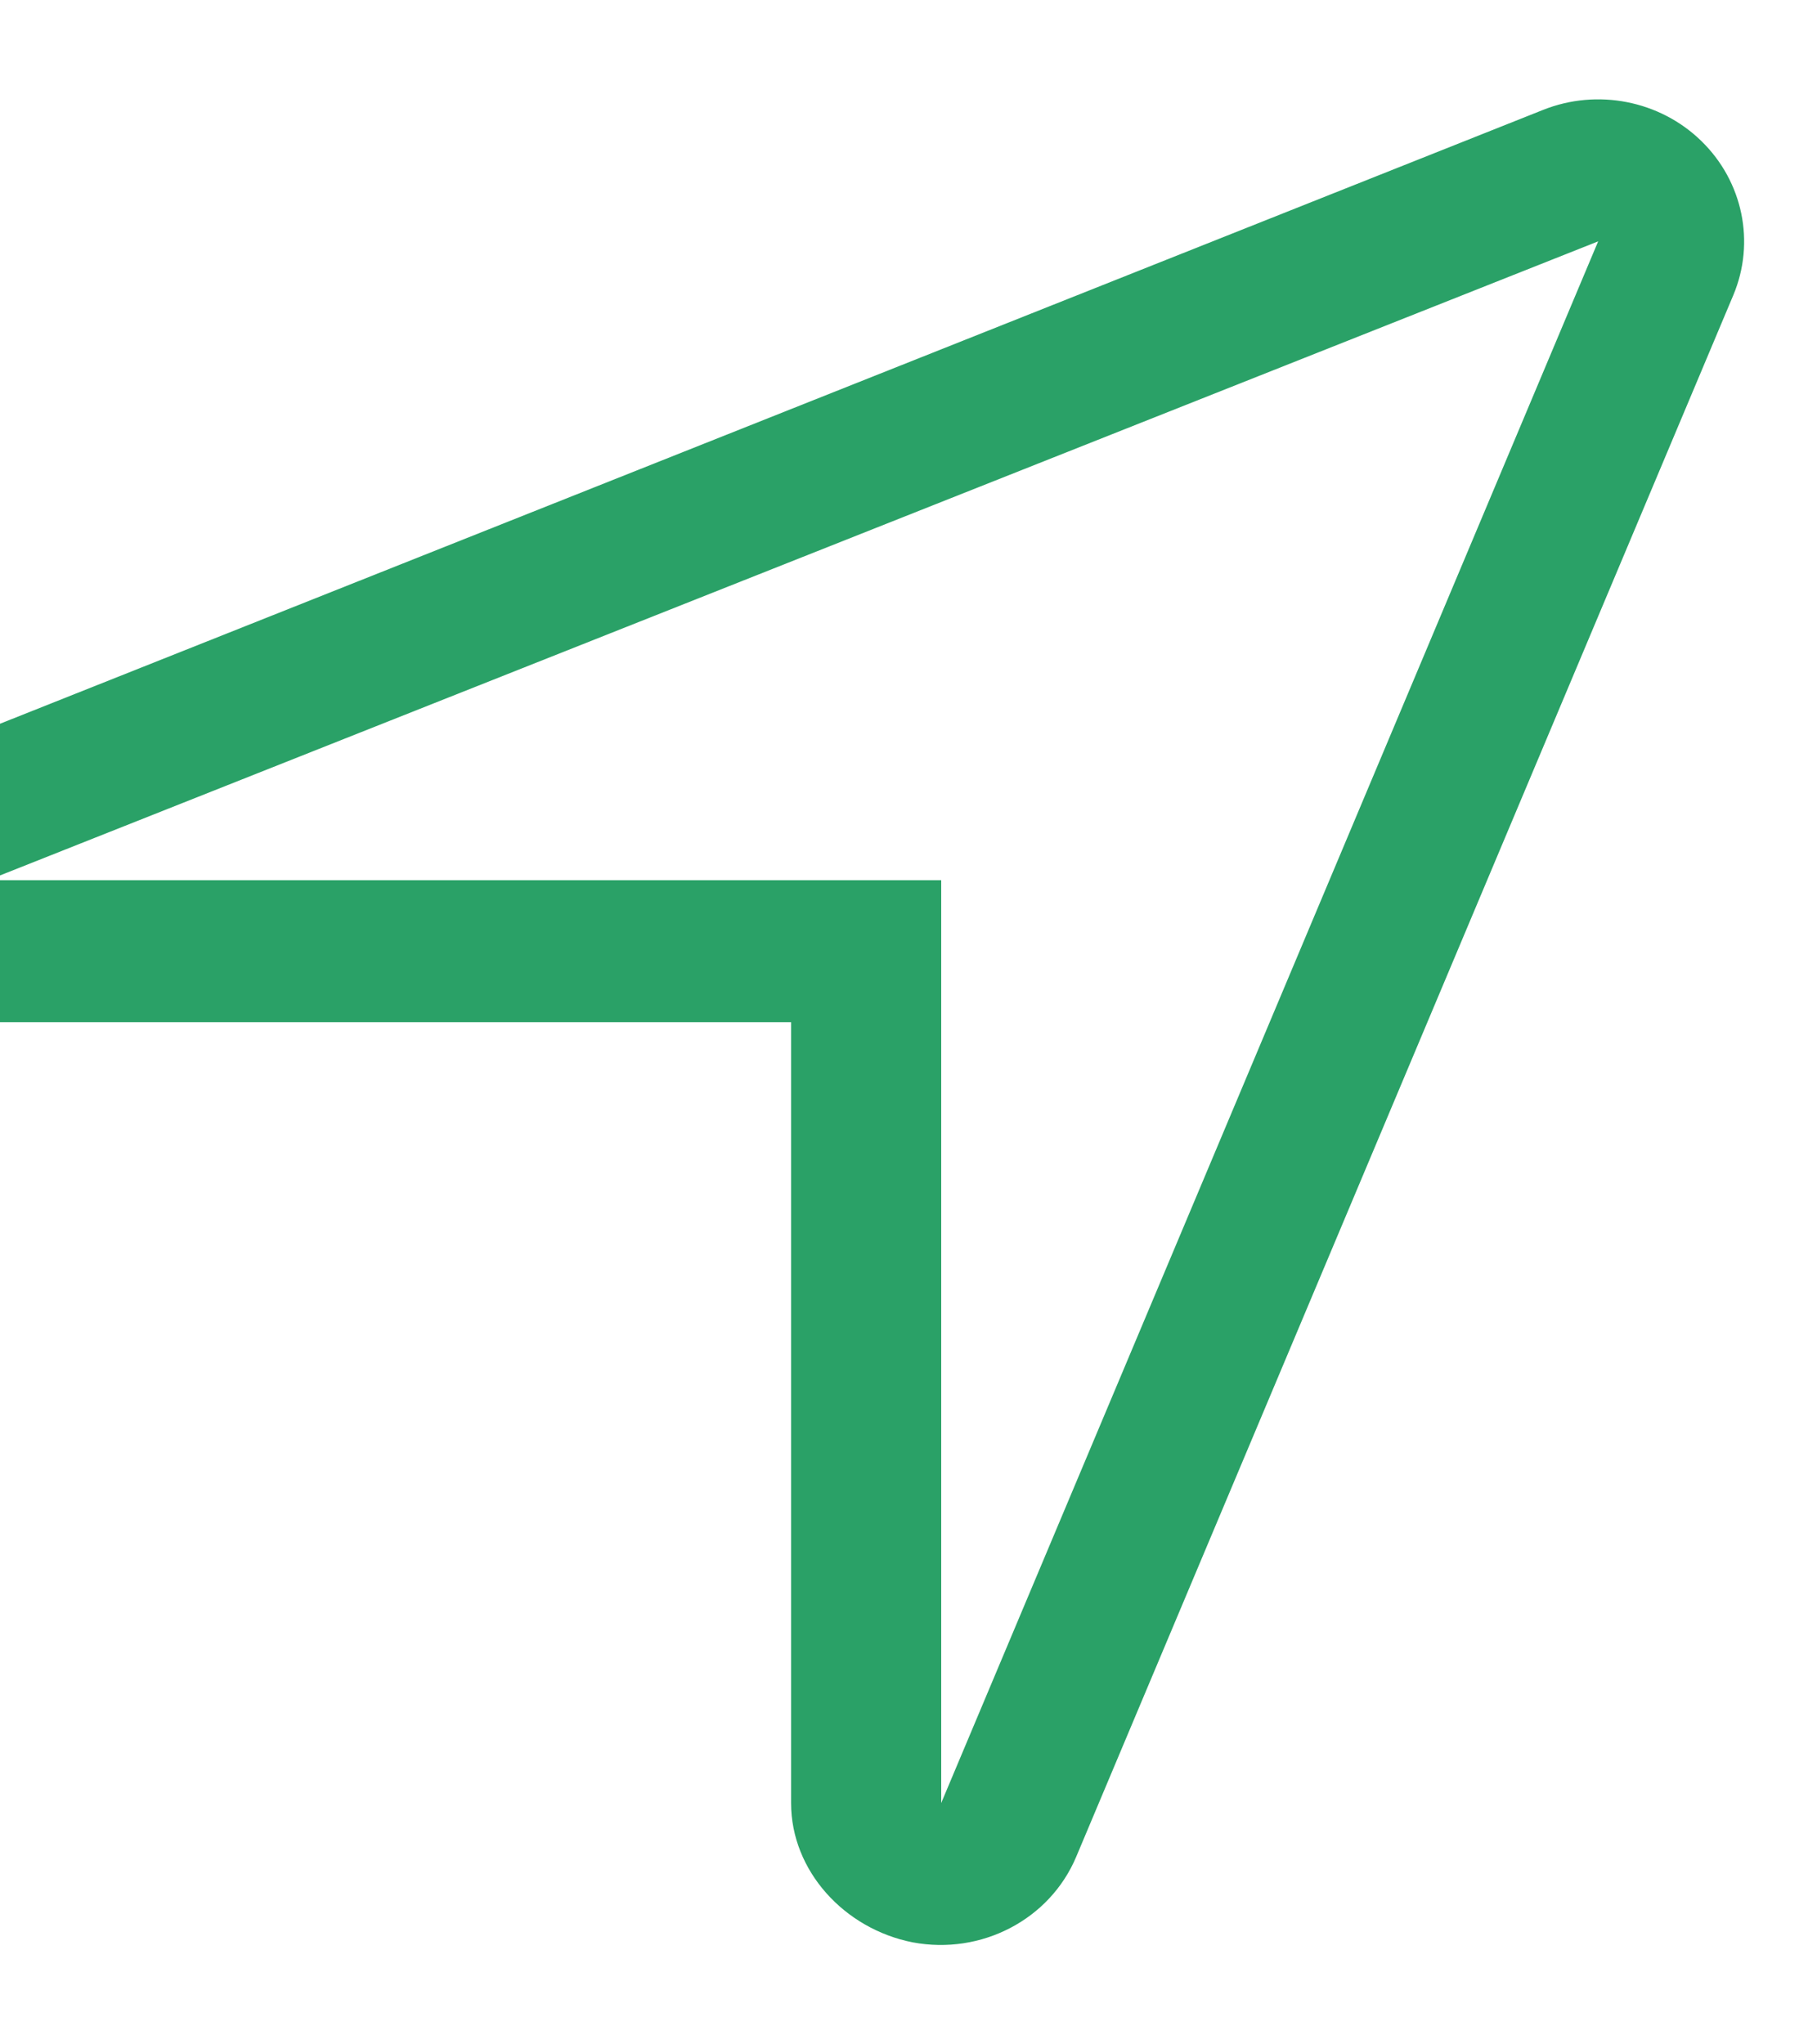 <svg width="16" height="18" viewBox="0 0 16 18" fill="none" xmlns="http://www.w3.org/2000/svg">
<path d="M-0.106 9C-0.684 9 -1.213 8.578 -1.331 7.992C-1.45 7.406 -1.125 6.82 -0.557 6.594L13.587 0.968C14.065 0.777 14.616 0.885 14.981 1.241C15.347 1.597 15.459 2.132 15.263 2.599L9.477 16.348C9.244 16.902 8.641 17.215 8.038 17.102C7.436 16.984 6.966 16.473 6.966 15.875V9H-0.106ZM8.288 7.75V15.875L14.073 2.125L-0.106 7.75H8.288Z" fill="#2AA167"/>
</svg>
